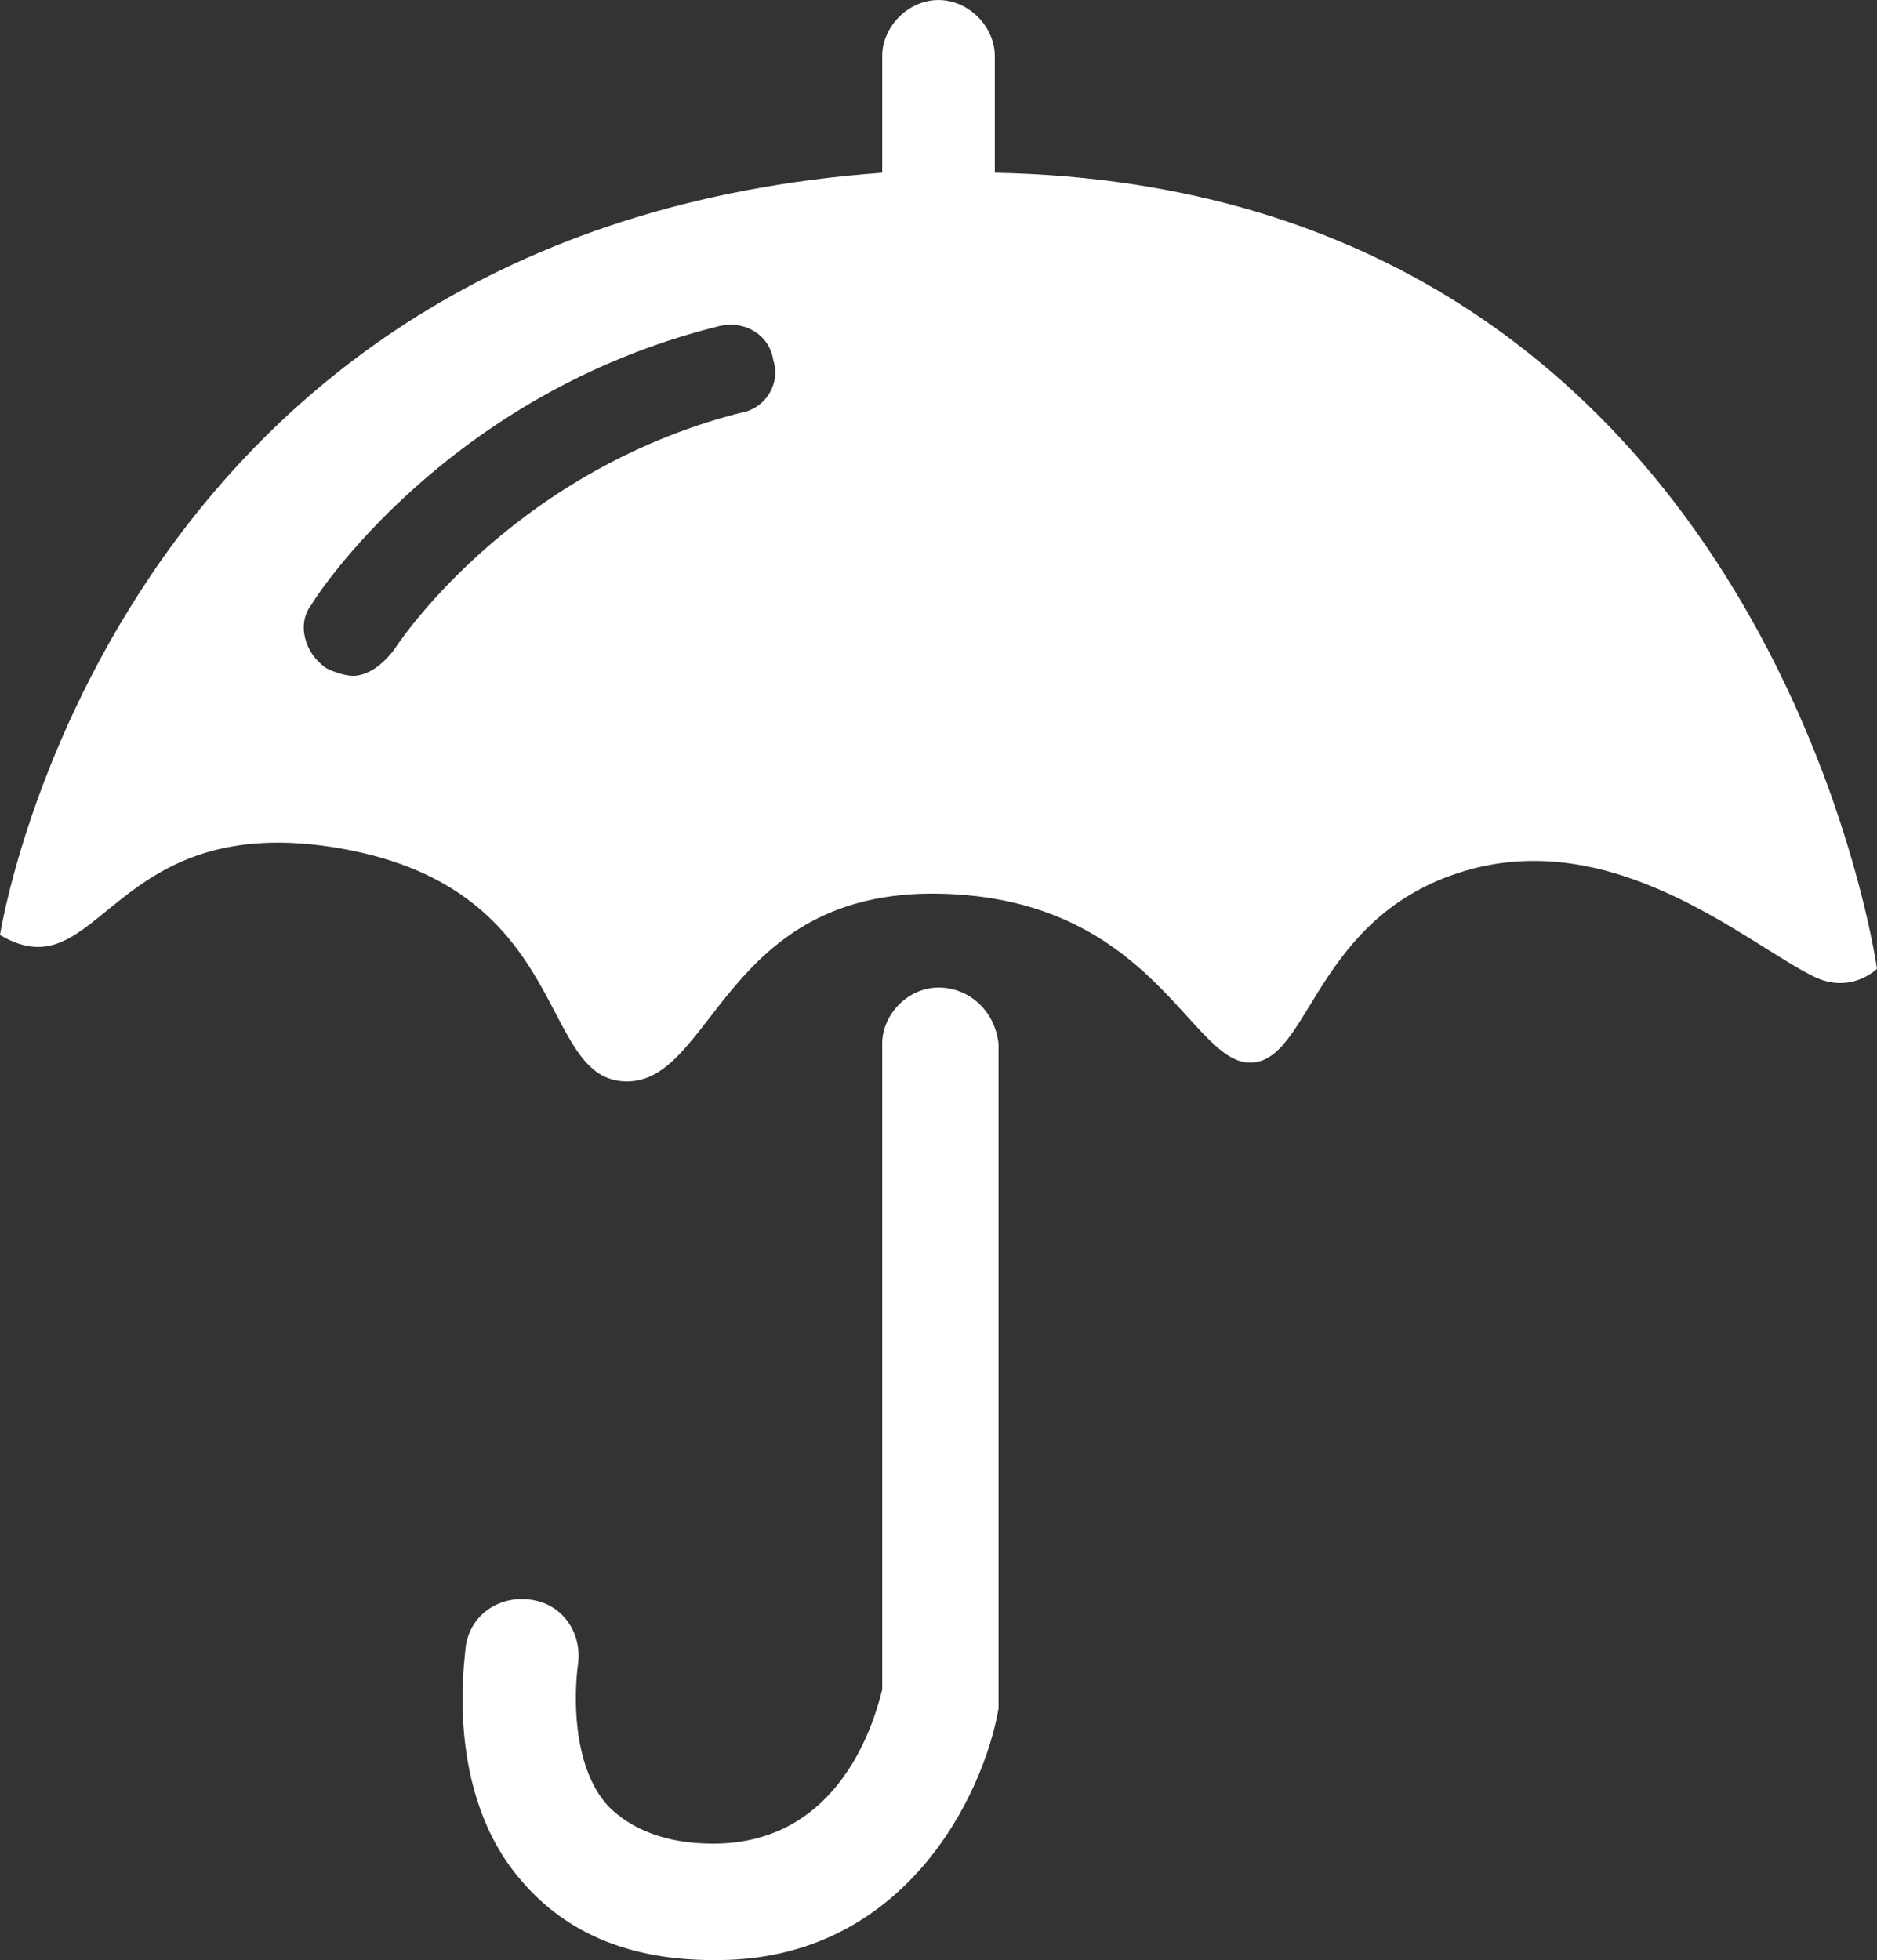<?xml version="1.0" encoding="utf-8"?>
<!-- Generator: Adobe Illustrator 15.0.0, SVG Export Plug-In . SVG Version: 6.00 Build 0)  -->
<!DOCTYPE svg PUBLIC "-//W3C//DTD SVG 1.1//EN" "http://www.w3.org/Graphics/SVG/1.1/DTD/svg11.dtd">
<svg version="1.1" id="Слой_1" xmlns="http://www.w3.org/2000/svg" xmlns:xlink="http://www.w3.org/1999/xlink" x="0px" y="0px"
	 width="60px" height="62.64px" viewBox="267.64 389.625 60 62.64" enable-background="new 267.64 389.625 60 62.64"
	 xml:space="preserve">
<rect x="267.64" y="389.625" width="60" height="62.64" fill="#333333" stroke="none"/>
<g>
	<path fill="#FFFFFF" d="M299.44,395.146v-3.72c0-0.96-0.84-1.8-1.8-1.8s-1.8,0.84-1.8,1.8v3.72c-24.72,1.8-28.2,24.36-28.2,24.36
		c3.24,1.92,3.48-4.08,10.92-2.76c7.44,1.32,6.24,7.44,9.12,7.44c2.76,0,3.12-6.12,9.96-6c6.84,0.12,8.04,5.4,9.96,5.4
		s2.04-4.68,6.84-6.12s9,2.28,11.16,3.36c1.2,0.6,2.04-0.24,2.04-0.24S324.16,395.625,299.44,395.146z M291.28,402.825
		c-7.44,1.92-11.04,7.56-11.04,7.56c-0.36,0.48-0.84,0.84-1.32,0.84c-0.24,0-0.6-0.12-0.84-0.24c-0.72-0.48-0.96-1.44-0.48-2.04
		c0.12-0.24,4.32-6.72,12.96-8.88c0.84-0.24,1.68,0.24,1.8,1.08C292.6,401.865,292.12,402.705,291.28,402.825z"/>
	<path fill="#FFFFFF" d="M297.64,421.186c-0.96,0-1.8,0.84-1.8,1.8v20.64c-0.24,0.96-1.32,4.92-5.4,4.92l0,0
		c-1.56,0-2.64-0.479-3.36-1.199c-1.2-1.32-1.08-3.721-0.96-4.561c0.12-0.96-0.48-1.92-1.56-2.04c-0.96-0.12-1.92,0.48-2.04,1.561
		c0,0.239-0.72,4.56,1.8,7.439c1.44,1.681,3.48,2.521,6.12,2.521h0.12c6,0,8.521-5.28,9-8.04v-21.24
		C299.44,421.905,298.6,421.186,297.64,421.186z"/>
</g>
</svg>
